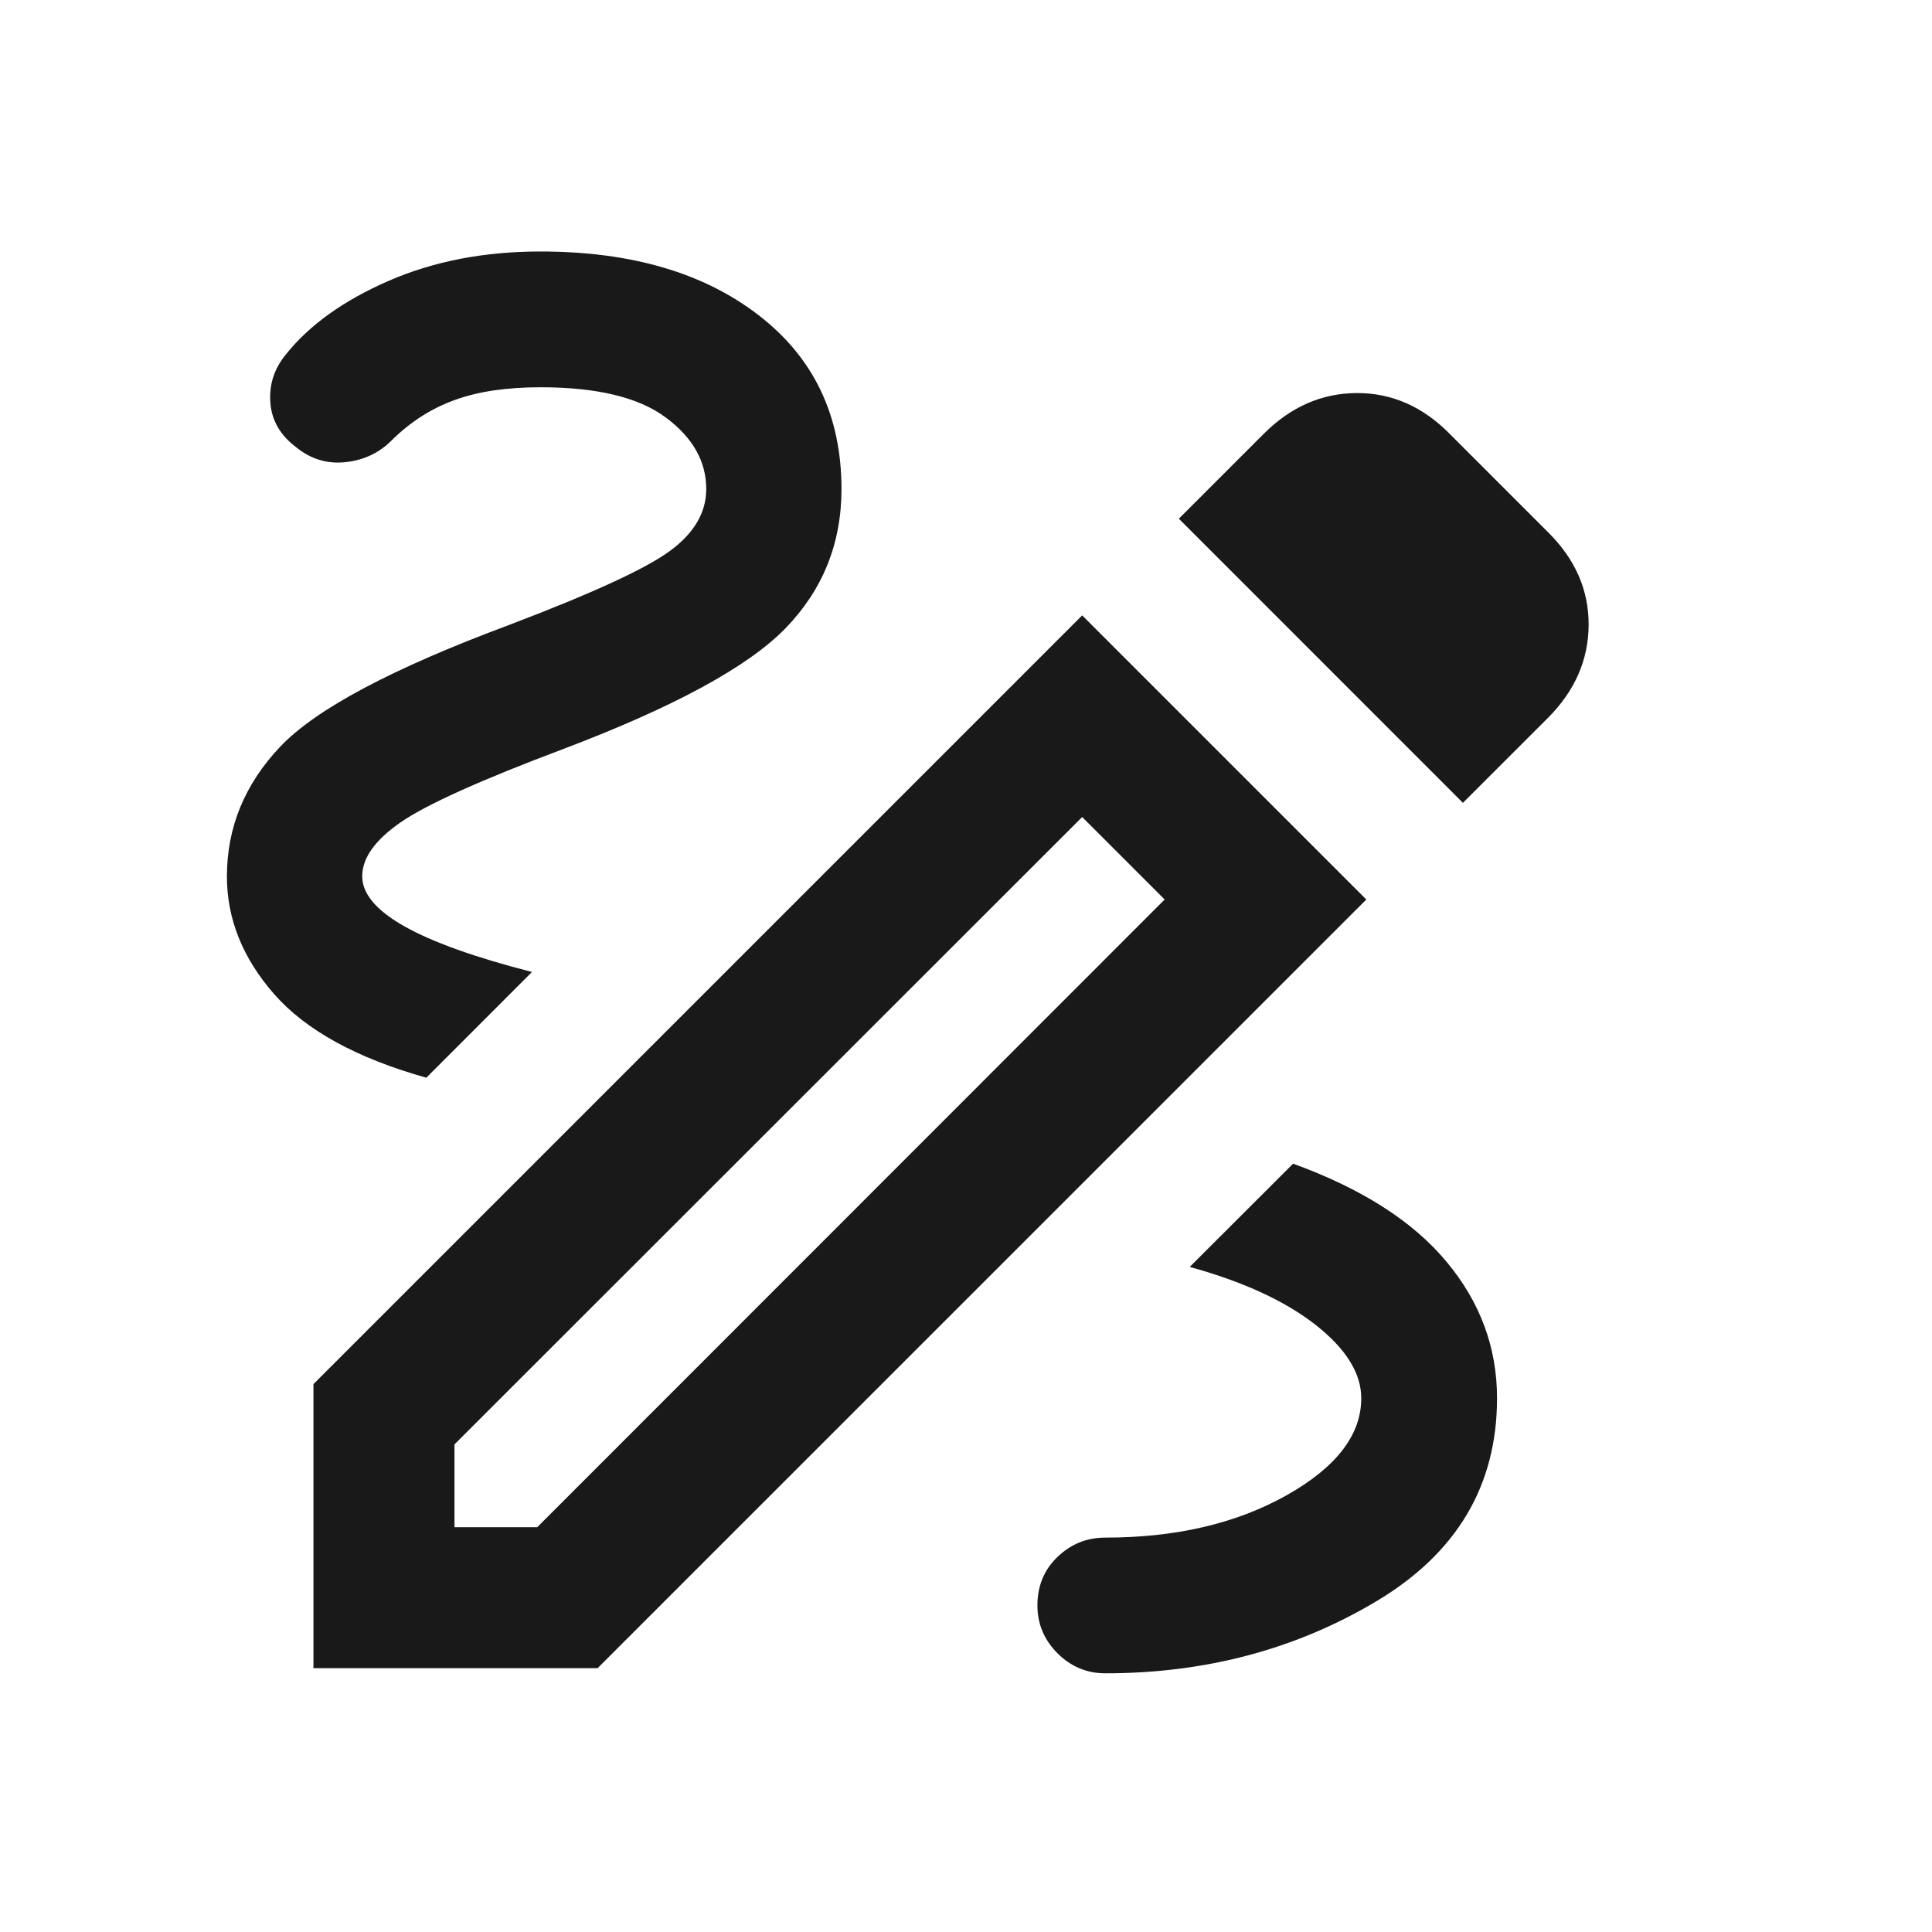 <?xml version="1.0" encoding="UTF-8"?>
<svg xmlns="http://www.w3.org/2000/svg" width="29" height="29" viewBox="0 0 29 29" fill="none">
  <path d="M16.591 25.117C16.314 25.117 16.075 25.017 15.873 24.816C15.672 24.614 15.572 24.375 15.572 24.098C15.572 23.806 15.672 23.563 15.873 23.37C16.075 23.176 16.314 23.08 16.591 23.08C17.649 23.08 18.554 22.869 19.306 22.448C20.057 22.027 20.433 21.54 20.433 20.988C20.433 20.612 20.203 20.244 19.744 19.884C19.284 19.525 18.655 19.236 17.858 19.017L19.41 17.467C20.439 17.841 21.207 18.331 21.712 18.938C22.218 19.544 22.471 20.227 22.471 20.987C22.471 22.299 21.867 23.315 20.659 24.036C19.451 24.757 18.095 25.117 16.591 25.117ZM6.399 16.177C5.352 15.882 4.591 15.464 4.117 14.924C3.643 14.384 3.406 13.794 3.406 13.155C3.406 12.42 3.673 11.771 4.206 11.208C4.74 10.644 5.887 10.034 7.649 9.378C8.897 8.903 9.701 8.533 10.061 8.266C10.421 8 10.601 7.691 10.601 7.341C10.601 6.925 10.398 6.566 9.991 6.265C9.585 5.963 8.958 5.813 8.111 5.813C7.606 5.813 7.178 5.876 6.826 6.004C6.474 6.131 6.159 6.333 5.88 6.609C5.693 6.798 5.462 6.907 5.188 6.937C4.913 6.967 4.665 6.892 4.445 6.713C4.206 6.533 4.077 6.309 4.058 6.041C4.038 5.772 4.117 5.531 4.293 5.318C4.645 4.878 5.158 4.51 5.833 4.216C6.509 3.922 7.269 3.775 8.112 3.775C9.473 3.775 10.566 4.095 11.392 4.735C12.218 5.374 12.631 6.243 12.631 7.341C12.631 8.158 12.35 8.855 11.788 9.433C11.226 10.01 10.116 10.613 8.457 11.242C7.21 11.711 6.394 12.079 6.011 12.345C5.628 12.611 5.437 12.88 5.437 13.153C5.437 13.416 5.648 13.666 6.071 13.905C6.494 14.143 7.132 14.371 7.985 14.59L6.399 16.177ZM21.959 12.051L17.695 7.786L18.971 6.51C19.376 6.106 19.841 5.902 20.365 5.9C20.89 5.898 21.354 6.101 21.758 6.51L23.236 7.988C23.645 8.392 23.848 8.856 23.846 9.381C23.843 9.905 23.64 10.37 23.236 10.775L21.959 12.051ZM6.822 22.924H8.064L17.482 13.502L16.244 12.264L6.822 21.681V22.924ZM4.705 25.04V20.776L16.244 9.237L20.509 13.502L8.97 25.04H4.705Z" fill="#191919"></path>
</svg>
